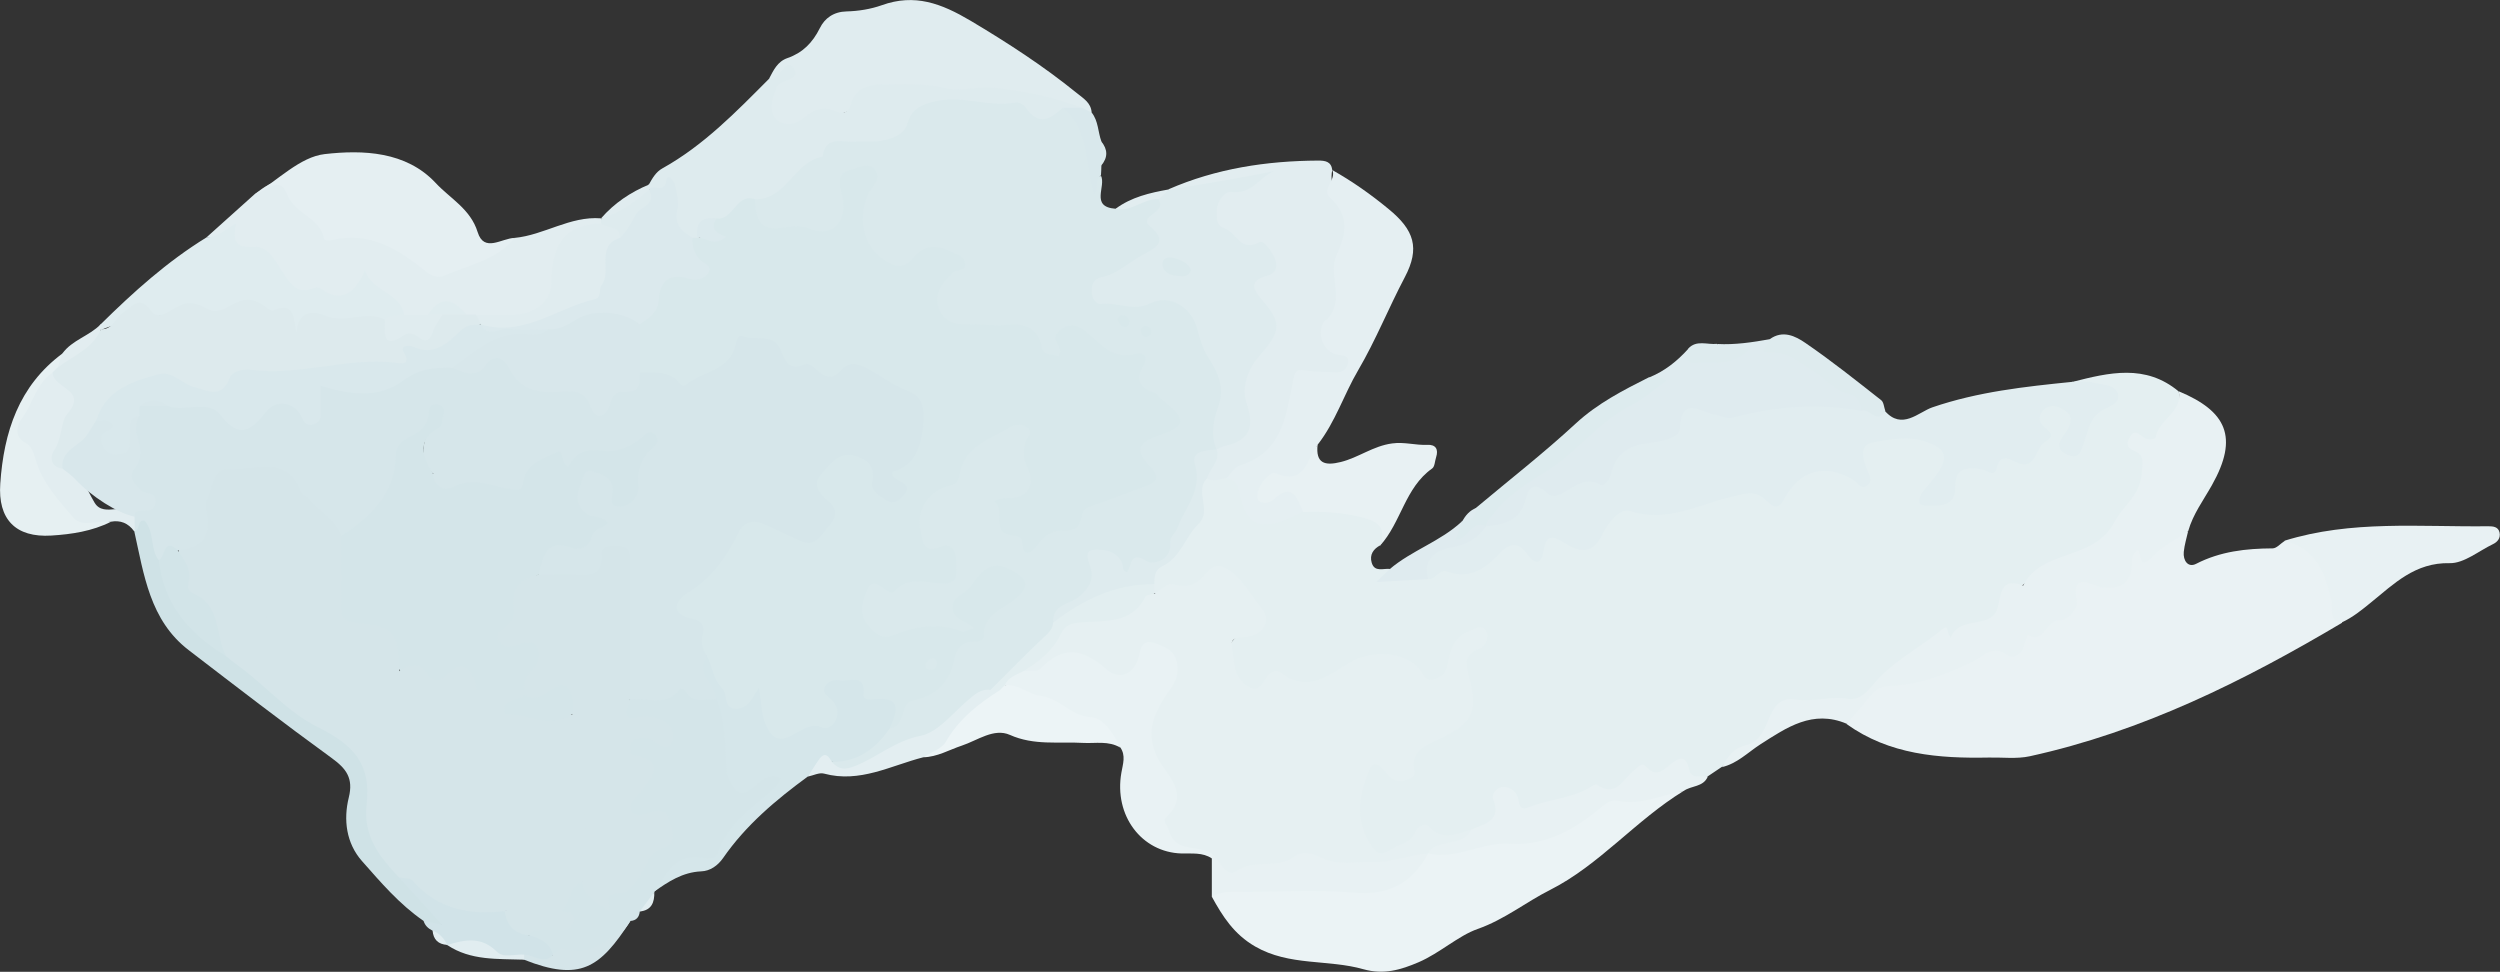 <?xml version="1.0" encoding="UTF-8"?><svg id="_レイヤー_2" xmlns="http://www.w3.org/2000/svg" width="177.48" height="68.99" viewBox="0 0 177.48 68.99"><rect x="0" y="0" width="177.48" height="68.99" fill="#333333" stroke="none"/><g id="_レイヤー_1-2"><path d="M147.13,27.11c2.59-.66,5.18-1.29,7.54.68.45,1.67-.91,3.55-2.7,3.73.79,1.45.67,3.77-.47,4.84-1.67,1.57-3.16,3.28-5.56,4.04-1.49.47-3.17,1.3-3.95,3.15-.56,1.34-2.33,1.55-3.46,1.85-1.18.31-2.01.99-3.02,1.44-.3.14-.55.41-.77.66-1.62,1.83-3.55,2.91-6.1,2.57-1.37-.18-2.34.25-3,1.63-.66,1.38-2.42,1.62-3.4,2.74-.34.23-.67.45-1.01.68-.47.3-1,.46-1.39,0-.54-.62-1-.27-1.62-.18-1.27.17-2.38,1.03-3.39,1.2-2.18.36-4.21,1.11-6.31,1.67-1.11.3-.9-1.03-1.78-1.21-.23,1.26-.66,2.45-2.22,2.59-.9.36-1.79.75-2.76.17-.47-.28-.87-.03-1.21.31-.41.41-.93.64-1.44.9-1.04.53-1.7.35-2.34-.77-1-1.75-.7-3.37,0-5.04.36-.87.93-1.13,1.72-.47.73.61,1.2.7,1.59-.39.31-.87,1.07-1.45,1.95-1.81,2-.81,2.34-1.25,1.92-3.43-.25-1.33-.32-2.45.89-3.36-.97.14-1.26.86-1.55,1.63-.71,1.86-1.45,2.03-2.92.72-1.08-.97-2.91-1.03-4.24-.31-1.56.84-3.09,2.03-5.06,1.05-.47-.23-.85.15-1.22.42-1.02.71-1.72.22-2.23-.68-.92-1.62-.65-2.54.97-3.49.25-.15.56-.29.58-.58.09-1.31-1.09-1.9-1.7-2.81-.4-.59-1.09-.64-1.64-.13-1.16,1.07-2.61.86-3.98,1.01-.17-.2-.25-.44-.28-.69-.19-1.53,1.35-1.96,2-2.95.8-1.22,1.6-2.28,1.43-3.81-.04-.33.14-.66.46-.86.56-.16,1.13-.19,1.71-.21.72.09.99.63,1.24,1.21.93,2.18,1.09,2.25,3.35,1.41.31-.12.62-.24.96-.3,1.46-.19,2.9-.05,4.29.43,1.68.58,1.67.59,1,2.34-.51.26-.8.68-.63,1.25.21.7.84.38,1.31.44-.05.4.11.46.5.44.73-.04,1.45-.11,2.17-.23.53-.18,1.02-.52,1.63-.39,1.17.25,2.12-.16,2.93-.98.16-.16.36-.28.52-.44.91-.87,2.14.4,2.59-.03.85-.8,1.43-1.14,2.47-.52.65.39,1.29.32,1.78-.39.93-1.34,1.89-2.06,3.88-1.85,1.84.2,3.91-.45,5.76-1.2.37-.15.79-.57,1.09-.38,1.58,1.04,2.54.04,3.7-.85,1.33-1.02,2.8-.62,4.26.2.27-.67-.24-1.28.03-1.83.75-1.55,2.25-1.05,3.47-1.16,1.16-.1,2.49.16,2.88,1.34.36,1.09-.66,2.06-1.31,3.14,1.01.06,1.29-.5,1.45-1.19.22-.95.86-1.32,1.76-1.21,1.25.16,2.24-.82,3.54-.68.51.06,1.2-.87.92-1.74-.23-.72-.31-1.36.43-1.78.54-.31,1.1-.22,1.6.14.74.54.69,1.23.34,1.97-.1.2-.17.42.05.96.78-1.29,1.23-2.6,2.31-3.48.32-.26-.26-.5-.56-.61-.57-.21-1.27-.03-1.74-.58Z" style="fill:#e4eff1; stroke-width:0px;"/><path d="M78.15,12.45c.41.76-.79,2.23,1.04,2.37,1-.25,1.91-.8,2.96-.91.3.07.61.23.5.55-.27.82-.49,1.56-.02,2.43.27.51-.27.93-.7,1.22-1.04.69-2.04,1.45-3.21,1.93-.27.11-.52.29-.48.62.04.34.33.46.61.5.9.12,1.78.17,2.7-.02,2.09-.44,3.26.27,3.91,2.25.05.16.05.36.15.49,1.8,2.42,1.5,5.1.99,7.8-.05.16-.14.29-.25.41-.62.34-1.09.73-1.07,1.57.06,2.13-1.51,3.71-1.97,5.69-.13.57-1.02.77-1.56.87-1.02.21-2.25,1.28-3.1-.41-.13-.26-.93-.43-.82.21.35,1.89-.93,2.65-2.16,3.48-.32.21-.44.5-.52.84-1.16,2.06-3.02,3.43-4.81,4.88-.76.28-1.37.79-1.93,1.33-2.15,2.07-4.99,2.85-7.55,4.14-.76.38-1.53.55-1.87-.57,1.37-.82,3-1.27,3.95-2.71.86-1.2,1.94-2.13,3.22-2.86.59-.33,1.04-.83,1.18-1.59.15-.82.61-1.47,1.47-1.72.34-.1.68-.23.75-.61.18-1.09,1.07-1.55,1.83-2.14.38-.3.97-.63.53-1.22-.36-.49-1-.66-1.54-.35-.79.46-1.35,1.2-1.9,1.93-.25.33-.03.63.25.89.27.25.77.4.52.93-.22.48-.72.69-1.14.56-1.62-.5-3.12-.09-4.68.3-.97.25-1.81-.32-2.29-1.15-.53-.92-.19-1.88.19-2.77.12-.28.48-.47.71-.38,1.49.6,2.83-.75,4.32-.26.44.15.94-.03,1.03-.61.1-.65-.25-.97-.88-.96-1.28.03-1.43-.91-1.58-1.82-.14-.89.08-1.84.71-2.38,1.76-1.53,2.94-3.67,5.08-4.78.51-.26,1.02-.53,1.61-.5.63.03,1.26.3,1.1.99-.23,1-.02,1.87.17,2.83.25,1.23-.69,2.09-2.27,2.32-.22,1.26.91,1.55,1.56,2.19.13.13.36.2.45.08.82-1.08,2.42-.79,3.26-2.02.75-1.09,2.24-1.27,3.43-1.75,1.01-.41,1.57-.72.84-1.9-.66-1.08.1-1.6,1.05-2.02,1.44-.65,1.46-.95.22-1.93-.81-.63-1.76-1.12-1.55-2.4.05-.33-.14-.58-.47-.57-1.26.03-2.06-.82-2.99-1.48-.72-.51-1.51-.93-1.51.57,0,.46-.16.79-.67.8-.54.01-1.09-.13-1.3-.65-.59-1.39-1.67-1.55-2.96-1.35-.74.12-1.47-.08-2.21-.15-2.21-.23-2.96-1.95-1.71-3.77.25-.36.73-.56.82-1.16-.83-.58-1.59-.49-2.45.09-1.76,1.2-3.81.25-4.14-1.87-.18-1.12-.46-2.24.27-3.3.18-.26.53-.78-.17-.92-.45-.09-.76.19-.86.64-.09.4.02.79.05,1.19.1,1.68-1.01,2.73-2.62,2.42-.74-.14-1.45-.17-2.2-.18-1.85,0-2.36-.64-2.12-2.56,2-.93,3.45-2.56,5.05-4,.6-.54,1.39-.44,2.11-.41,1.67.07,3.05-.19,4.03-1.84.72-1.21,2.25-1.39,3.53-1.12,1.89.4,4-.38,5.72,1.06.47.39,1.07-.23,1.63-.19,2.4.83,1.73,3.13,2.28,4.85.07.23-.05.55-.07.83.12-.28-.15-.81.5-.73Z" style="fill:#dae9ec; stroke-width:0px;"/><path d="M155.34,37.71c-.11.49-.26.97-.31,1.47-.06.61.3,1.14.87.85,1.73-.89,3.55-1.09,5.44-1.1.28,0,.56-.34.84-.52,2.18-.2,2.82,1.41,3.43,2.99.35.9.41,1.88.66,2.81-6.97,4.14-14.19,7.73-22.18,9.48-.92.2-1.92.07-2.89.09-3.57.07-7.07-.2-10.11-2.38.62-1.59,1.59-2.73,3.39-3.09,2.16-.43,4.34-.86,6.17-2.23.18-.14.38-.34.6-.29,2.33.46,3.36-1.83,5.17-2.45.25-.08.5-.37.48-.66-.13-1.7.97-1.68,2.11-1.48,1.08.18,1.76-.1,1.96-1.27.13-.79.35-1.39,1.45-.95.55.21,1.1-.47,1.62-.78.4-.23.64-.89,1.28-.45Z" style="fill:#eaf2f4; stroke-width:0px;"/><path d="M147.13,27.11c.51.01,1.05-.07,1.53.06.62.17,1.54.1,1.71.86.13.61-.67.84-1.13,1.1-.86.49-.96,1.36-1.25,2.14-.23.63-.3,1.46-1.31.97-.95-.46-.27-1.19-.03-1.54.65-.95.36-1.46-.56-1.81-.39-.14-.8-.06-1.09.29-.29.36-.27.76.06,1.07.37.35.93.65.13,1.11-.74.43-.61,2.2-2.19,1.4-.47-.24-1.04-.5-1.25.48-.14.67-.72.13-1.09.07-1.01-.17-1.88-.1-1.85,1.23.03,1.52-1.22,1.35-2.03,1.36-.8.02-.55-.67-.19-1.1.38-.46.77-.88,1.1-1.41.81-1.31-.05-1.68-.9-2-1.25-.48-2.6-.2-3.84.02-.98.18-.69,1.09-.45,1.82.13.4.54.87.05,1.24-.44.32-.66-.22-.98-.41-2.02-1.19-3.83-.69-4.92,1.39-.46.88-.9.42-1.31.04-.81-.75-1.42-.45-2.46-.21-2.3.55-4.56,1.85-7.16,1-.75-.25-1.61.93-1.91,1.57-.72,1.54-1.65,1.38-2.72.71-.83-.52-1.33-.66-1.5.51-.15.99-.62,1.06-1.15.29-.65-.93-1.3-.8-1.95-.1-1.03,1.11-2.14,1.89-3.74,1.32-.62-.22-.8.61-1.35.52-.57-1.19-.37-1.86,1.01-2.39,1.05-.4,1.99-.96,2.95-1.5.13-.1.26-.18.4-.25.67-.27,1.38-.41,1.82-1.14.58-.97,1.1-2.31,2.68-1.26,1.19-1.17,3.57.06,4.28-2.2.27-.85,1.24-1.08,2.09-1.28,1-.23,1.94-.47,2.36-1.66.3-.84,1.29-.85,1.93-.61,1.84.68,3.66.12,5.35-.22,1.97-.4,3.79.03,5.68.12.65.03,1.2.49,1.86.46,1.21,1.39,2.39.09,3.37-.25,3.24-1.11,6.57-1.47,9.93-1.81Z" style="fill:#e1edf0; stroke-width:0px;"/><path d="M119.51,56.16c-3.38,2.07-5.98,5.26-9.47,7.02-1.71.86-3.23,2.1-5.14,2.77-1.37.48-2.68,1.71-4.19,2.36-1.28.55-2.49.9-3.91.5-2.52-.72-5.26-.21-7.7-1.62-1.5-.87-2.3-2.13-3.07-3.53.46-.86,1.29-.76,2.07-.83,2.37-.22,4.75-.15,7.1.05,2.54.21,4.51-.54,6.1-2.46,2.12-.22,4.14-1.02,6.31-1.02,1.99,0,3.65-.98,5.28-2.07,1.99-1.34,4.33-1.17,6.61-1.16Z" style="fill:#ebf3f5; stroke-width:0px;"/><path d="M155.34,37.71c-.85.59-1.83,1.05-2.51,1.79-1.03,1.12-.76-.25-1.07-.47-.33.22-.41.53-.41.89,0,1.41-.71,1.93-2.08,1.79-.69-.07-2.29-1.31-1.82,1.04.07.35-.61,1.33-1.18,1.28-1.05-.09-1.1,1.75-2.31,1.05-.09.26-.2.51-.27.77-.18.6-.77.96-1.16.67-1.06-.8-1.66.06-2.44.43-1.87.9-3.79,1.68-5.91,1.74-.63.02-1.06.28-1.43.76-.52.66-1.1,1.29-1.65,1.93-2.41-1.02-4.25.26-6.14,1.47-.88.57-1.64,1.36-2.72,1.61.4-.69.8-1.35,1.68-1.55,1.11-.25,1.38-1.29,1.77-2.14.38-.82.85-1.26,1.8-1.11,1.23.2,2.44-.27,3.7-.05,1.03.18,1.64-.91,2.22-1.5,1.33-1.35,2.97-2.22,4.41-3.38.37-.29.39-.24.47.13.03.15.13.29.2.43.54-1.65,2.97-.55,3.34-2.2.26-1.12.28-2.08,1.8-1.52,1.31-2.63,5.02-1.71,6.49-4.53.57-1.1,1.82-1.87,1.92-3.42.05-.74.27-1.3-.58-1.64-.49-.19-.51-.53-.26-.96.33-.56.61-.24.94,0,.29.22.86.24.91-.03.24-1.24,1.9-1.74,1.63-3.21,3.38,1.41,4.27,3.25,2.35,6.66-.6,1.07-1.34,2.05-1.68,3.25Z" style="fill:#e8f1f3; stroke-width:0px;"/><path d="M87.06,33.95c-.46.01-.91.33-1.37,0-.42-.9.29-1.42.68-2.05.3-.26.41-.72.82-.85,1.06-.33,1.17-1.06.97-2.02-.33-1.6.1-3.06,1.13-4.29.89-1.06,1.16-2.01.09-3.13-.69-.72-.94-1.56.07-2.33.98-.75.54-1.37-.39-1.44-1.03-.08-1.62-.71-2.34-1.25-.68-.51-.85-1.19-.65-1.96.2-.77.71-1.41,1.5-1.43.84-.02,1.37-.58,2.06-.82-2.1.82-4.25,1.33-6.52,1.24-.05-.06-.11-.12-.16-.18,3.39-1.48,6.97-2.02,10.64-2.04.48,0,.91.06.99.66-.27,1.27.57,2.14,1.12,3.12.17.3.34.71.2.98-1.11,2.12-.02,4.65-1.3,6.74-.47.76-.29,1.41.54,1.83.53.26,1.05.53.79,1.27-.23.63-.77.75-1.36.85-.71.12-1.77-.41-2.06.28-.43,1.01-1.14,2.01-1.1,3.17.03,1.23-.55,1.9-1.65,2.25-.98.31-1.75,1.03-2.7,1.4Z" style="fill:#e2edf0; stroke-width:0px;"/><path d="M54.59,5.6c.32-.6.59-1.23,1.32-1.48,1.07-.37,1.78-1.09,2.29-2.12.35-.71.98-1.17,1.91-1.19.83-.02,1.7-.16,2.49-.44,2.34-.84,4.22-.13,6.3,1.1,2.62,1.56,5.15,3.2,7.51,5.11.49.4,1.04.7,1.09,1.41-.35.17-.66.03-.98-.11-2.89-.84-5.79-1.49-8.85-1.25-1.35.11-2.7-.35-4.07-.24-.57.05-1.32-.12-1.65.27-1.18,1.4-2.82,1.55-4.41,1.98-1.02.28-1.96.8-2.82-.13-.61-.65-.19-2.18.77-3.07-.28.34-.56.43-.89.15Z" style="fill:#e0ecef; stroke-width:0px;"/><path d="M54.59,5.6c.81.16,1.13-1.57,1.72-.8.68.89-.89.82-1.15,1.36-.32.69-.59,1.64-.13,2.23.46.59,1.42.5,2.01,0,.73-.62,1.39-.88,2.31-.47.43.19.89.11,1.05-.51.3-1.16,1.31-1.41,2.25-1.42,1.45,0,2.89-.11,4.38.26,1.15.29,2.46-.17,3.75,0,2.07.26,4.08.64,6.02,1.41-.45.37-.91.23-1.37,0-.85.8-1.69,1.3-2.58.02-.14-.21-.5-.45-.71-.41-1.9.38-3.77-.52-5.67-.09-.97.22-1.72.46-2.07,1.64-.24.81-1.29,1.14-2.2,1.22-.51.04-1.02-.02-1.53.02-.89.06-2.07-.47-2.27,1.07-2.03.33-2.55,3.07-4.82,3.02-.85.57-1.42,1.53-2.52,1.73-.75-.04-1.18.39-1.46,1.02-.12.1-.26.16-.41.18-2.11-.46-1.36-2.23-1.63-3.57-.46.14-.95.3-1.42,0-.09-.08-.13-.17-.12-.27,0-.1.02-.15.05-.15.25-.44.49-.88.96-1.14,2.93-1.63,5.23-4.01,7.56-6.35Z" style="fill:#deebee; stroke-width:0px;"/><path d="M14.65,16.86c1.14-1.02,2.28-2.05,3.42-3.07,1.59-1.21,1.86-1.14,3.02.24,1.15,1.36,2.28,2.62,4.46,2.5,1.69-.1,3.21,1,4.6,1.98.61.43,1.15.65,1.88.37,1.53-.6,3.09-1.13,4.5-1.99,2.1-.2,3.94-1.56,6.13-1.39.05.08.1.15.14.23.02.19-.02.35-.13.51-.3.29-.7.38-1.09.41-1.08.08-1.55.67-1.74,1.72-.71,4.01-1.29,4.46-5.35,4.43-.17,0-.34,0-.51-.02-.25-.01-.49-.06-.73-.14-1-.75-2.02-.94-3.04-.03-.48.16-.96.16-1.44-.01-.54-.24-.76-.83-1.23-1.14-.81-.53-1.44-1.71-2.68-.37-.69.74-4.06-.17-4.78-1.04-.82-.98-1.56-1.89-2.94-2.35-.8-.26-1.55-.81-2.48-.83Z" style="fill:#e2edf0; stroke-width:0px;"/><path d="M87.06,33.95c.32-.31.58-.8.96-.91,3.13-.96,3.29-3.71,3.82-6.23.11-.53.32-.59.82-.51.72.11,1.46.1,2.2.13.47.02.79-.25.84-.68.08-.57-.35-.48-.77-.57-1.01-.22-1.48-1.51-.94-2.35.06-.09.19-.13.27-.21,1.24-1.38,0-3.14.62-4.5.72-1.58.92-2.81-.47-4.1-.61-.57.49-1.26.17-1.95,1.42.8,2.74,1.73,4,2.77,1.82,1.49,2.24,2.77,1.15,4.84-1.15,2.18-2.06,4.47-3.32,6.62-1,1.7-1.61,3.66-2.86,5.26-.3.43-.25.96-.38,1.43-.21.78-.64,1.31-1.57,1.11-.73-.16-1.32-.04-1.6.8.72.25,1.29-.9,1.98-.2.43.44.81.94.54,1.63-.51.23-1.02.49-1.54.68-1.59.56-2.43.12-2.87-1.55-.17-.65-.17-1.38-1.05-1.52Z" style="fill:#e5eff2; stroke-width:0px;"/><path d="M45.42,64.71c-.04.4-.25.64-.66.67-1.26,2.01-3.13,2.72-5.42,2.5-.69-.45-1.44-.83-1.86-1.58.08-.39.39-.51.72-.61.48-.1.97-.05,1.45-.09,1.13-.26.02-.75.12-1.12.26-.83.26-1.85,1.44-2.01.74.36,1.09,1.12,1.69,1.6-.05.26.32-.06.11.02-.11.04-.08-.02-.1-.14-.04-.25-.03-.55.17-.6,1.94-.47,2.36-2.53,3.74-3.58.4-.3.47-.77.26-1.24-.2-.45-.63-.37-1.03-.39-1.75-.12-1.96-.6-.97-2.07.46-.67,1.31-1.37.02-2.05-.54-.28-.75-.7-.59-1.26.2-.69.79-.71,1.39-.7.38,0,.73.34,1.22.06-.3-.7-.96-.67-1.53-.77-1.62-.29-1.7-.47-.75-1.88,2-.4,4-1.27,6,.01.81,1.08,1.3,2.24,1.07,3.64-.08.51.02,1.02.14,1.52.2.84.63,1.2,1.47.7.34-.2.69-.42,1.09-.48.4-.06.85-.07,1.04.36.15.34-.06.68-.32.91-1.62,1.41-3.25,2.8-4.3,4.75-.2.36-.67.41-1.08.41-1.55.02-2.54.99-3.5,2.03h.01c-.25.54-.48,1.09-1.03,1.39Z" style="fill:#d4e5e9; stroke-width:0px;"/><path d="M132.13,29.17c-3.05-.56-6.07-.33-9.05.46-.55.15-.93-.14-1.37-.2-.86-.12-2.36-1.42-2.45,1-.03.72-1.47.94-2.27,1.03-1.45.17-2.31.81-2.62,2.19-.1.46-.57.9-.73.79-1.54-1.04-2.88,1.45-3.79.57-1.31-1.25-1.52.39-1.55.5-.42,1.47-1.54,1.74-2.8,1.85-.2-1.54,1.06-2.24,1.98-2.85,2.93-1.94,5.38-4.5,8.38-6.34.76-.47,1.49-.95,2.19-1.21-.26.15-.62.18-.94-.18,1.08-.44,1.96-1.15,2.74-2.01.31.96,1.09.45,1.67.52.8.1,1.57-.23,2.24-.41-.51-.16-1.51.77-1.85-.46,1.26.07,2.5-.12,3.73-.34.39.1-.57.67.19.6.84-.07,1.51.22,2.2.67,1.17.77,2.21,1.72,3.5,2.34.53.26,1.07.71.61,1.48Z" style="fill:#dfebef; stroke-width:0px;"/><path d="M36.53,16.89c-1.28,1.6-3.26,1.91-4.98,2.68-.4.18-.89.05-1.28-.27-1.95-1.58-3.99-2.89-6.69-2.26-.24.06-.54.09-.59-.14-.31-1.5-2.1-1.7-2.63-3.15-.49-1.34-1.51-.14-2.29.05,1.65-1,3.23-2.66,4.98-2.86,2.71-.31,5.78-.2,7.88,2.05,1.02,1.1,2.47,1.84,2.98,3.49.46,1.48,1.71.43,2.62.41Z" style="fill:#e5eff2; stroke-width:0px;"/><path d="M86.03,60.94c-.66-.44-1.41-.33-2.15-.35-2.83-.08-4.81-2.69-4.27-5.74.11-.63.32-1.2-.07-1.78-1.13-1.51-2.97-1.92-4.52-2.66-1.24-.59-2.43-1.34-3.74-1.78.02-.9.92-.87,1.38-1.3.52-.2,1.04-.32,1.53-.68,1.24-.93,2.49-1.12,3.86-.05,1.37,1.07,1.75.93,2.53-.56.31-.6.73-.88,1.35-.75.84.17,1.69.43,1.94,1.41.19.78.3,1.67-.29,2.28-1.94,2-1.36,4.11-.35,6.23.44.94.87,1.76.32,2.87-.4.81.25,1.36,1.01,1.65.56.21,1.29.03,1.61.75.01.17-.03.33-.14.46Z" style="fill:#e9f2f4; stroke-width:0px;"/><path d="M46.43,63.32c.88-1.21,1.47-2.82,3.48-2.41.39.08.93.04,1.06-.36.71-2.25,2.71-3.35,4.25-4.85.1-.1.13-.28.2-.44-.91-.44-1.47.26-1.97.67-.91.75-1.27.19-1.65-.48-.13-.23-.21-.53-.22-.8-.12-1.68-.07-3.39-.69-5-.79-.92-2.04-1.74-.77-3.16.97.39,1.04,1.43,1.5,2.18.43.71.75,1.38,1.57.4.72-.86.98-.26,1.25.39.3.72,0,1.83.77,2.15.95.39,1.93-.42,2.95-.46.62-.03.89-.5.53-1.1-.4-.67-.84-1.4.1-1.88.93-.47,1.98-.61,2.81.28.27.29.46.59.87.74,1.77.64,1.84.91.7,2.51-.99,1.44-2.26,2.4-4.1,2.39-.73.08-1.14.69-1.71,1.03-2.27,1.66-4.41,3.46-6.03,5.8-.37.53-.92.92-1.55.94-1.32.06-2.34.73-3.35,1.45Z" style="fill:#d5e6ea; stroke-width:0px;"/><path d="M14.65,16.86c.79,0,1.33-.56,2.1-1-.18,1.07-.21,1.77,1.26,1.66,1.17-.08,1.67,1.31,2.3,2.17.5.68.91,1.12,1.78.82.2-.07.51-.15.64-.05,1.46,1.07,2.41.45,3.17-1.25.61,1.58,2.51,1.53,2.78,3.13-.34.45-.84.54-1.35.6-1.44-.04-2.89.48-4.32-.14-.19-.08.02.06-.16-.03-.99-.46-1.25,1.91-2.12.7-.58-.82-1.28-.97-2.01-1.3-.26-.11-.58-.4-.77-.3-1.86.91-3.84.13-5.78.43-1.72.27-3.41.44-5.02,1.13-.09-.1-.11-.19-.08-.28.03-.09.06-.14.09-.14,2.31-2.28,4.71-4.44,7.49-6.15Z" style="fill:#dfecef; stroke-width:0px;"/><path d="M166.26,44.19c-.99-.11-.62-.95-.74-1.48-.44-1.98-1.06-3.78-3.35-4.32,4.75-1.48,9.63-.97,14.48-1.03.34,0,.71.03.8.45.08.39-.15.67-.47.82-1.02.49-2.06,1.37-3.07,1.35-2.45-.06-3.96,1.47-5.59,2.79-.66.54-1.3,1.06-2.06,1.41Z" style="fill:#e8f1f3; stroke-width:0px;"/><path d="M30.06,65.37c-1.7-1.17-3.03-2.73-4.37-4.25-1.11-1.26-1.32-2.92-.93-4.5.34-1.37-.17-2.05-1.22-2.81-3.43-2.49-6.79-5.08-10.15-7.66-2.76-2.12-3.17-5.36-3.86-8.44,0-.08.02-.17.03-.25.24-1.14.74-1.03,1.29-.23.49.72.42,1.64.72,2.44.51,2.98,2.26,5.08,4.74,6.66,2.64,1.76,4.79,4.19,7.71,5.59,1.96.94,2.49,2.85,2.38,4.75-.12,2.21.82,3.82,2.15,5.36.74.87,1.61,1.61,2.36,2.46.3.33.77.77.46,1.17-.46.59-.88-.08-1.3-.28Z" style="fill:#cfe2e6; stroke-width:0px;"/><path d="M92.52,36.34c-.44-.94-.74-2.17-2.13-.86-.29.28-1.08.36-1.13-.18-.08-.83.95-1.85,1.25-1.72,2.19.93,2.26-1.02,3.03-2.02-.15,1.34.51,1.52,1.64,1.24,1.26-.31,2.3-1.14,3.65-1.32.88-.12,1.66.14,2.5.1.59-.03.81.31.62.89-.09.27-.09.66-.28.79-1.93,1.36-2.2,3.84-3.7,5.48.54-1.44-.35-1.8-1.49-2.06-1.31-.3-2.63-.38-3.97-.33Z" style="fill:#e8f1f3; stroke-width:0px;"/><path d="M119.51,56.16c-1.55.28-3.02,1.03-4.67.69-.43-.09-.77.12-1.16.45-1.87,1.58-3.95,2.77-6.53,2.6-1.96-.13-3.75,1.15-5.74.69-.02-.08-.04-.16-.07-.24.2-.7.77-.61,1.32-.72.63-.13,1.31-.27,1.82-.75.94-.41,2.15-.61,1.51-2.18-.1-.25.2-.81.69-.83.59-.03,1.04.4,1.11.88.12.85.43.67,1.01.46,1.35-.49,2.83-.56,4.1-1.33.14-.09.38-.24.46-.18,1.39.98,1.86-.42,2.64-1,.26-.19.53-.64.84-.29.65.72,1.08.42,1.67-.08.48-.41,1.16-.95,1.42.33.13.68.84.39,1.31.47-.32.76-1.17.63-1.71,1.02Z" style="fill:#e8f1f3; stroke-width:0px;"/><path d="M71.35,48.64c.95-.09,1.75.68,2.44.75,1.43.14,2.19,1.43,3.63,1.52.94.05,1.65,1.2,2.12,2.17-.84-.51-1.77-.29-2.66-.34-1.73-.1-3.47.2-5.19-.57-1.13-.5-2.29.39-3.4.76-.91.3-1.75.81-2.74.83,1.4-1.99,3.02-3.75,5.19-4.92.17-.18.34-.34.62-.2Z" style="fill:#ecf4f6; stroke-width:0px;"/><path d="M86.03,60.94c0-.12,0-.23,0-.35,1.85,1.08,3.67.23,5.48-.12.67-.13,1.31-.36,1.99-.14,2.21.7,4.41.77,6.63.02.44-.15.9-.13,1.26.24,0,0,0,0,0,0-1.14,2.09-2.78,3-5.27,2.78-2.69-.23-5.41-.05-8.11-.05-.68,0-1.37-.04-1.98.34,0-.91,0-1.82,0-2.72Z" style="fill:#e8f1f3; stroke-width:0px;"/><path d="M7.88,37.04c-1.33.67-2.79.89-4.23.98-2.55.16-3.81-1.16-3.63-3.69.25-3.65,1.31-6.94,4.42-9.24.33.4.12.76-.1,1.11-.13.2-.29.39-.44.57-.81.83-1.2,1.92-1.8,2.88-.25.39-.46.91-.13,1.28.96,1.09,1.35,2.49,2.07,3.71.89,1.5,2.33,1.97,3.83,2.4Z" style="fill:#e6f0f2; stroke-width:0px;"/><path d="M7.88,37.04c-.89-.11-2.06.4-2.63-.25-1.06-1.22-2.21-2.47-2.69-4.07-.16-.52-.31-1.06-.7-1.25-.94-.47-.61-1.35-.34-1.71.81-1.07,1.03-2.53,2.23-3.32,2.21,1.39,2.43,2.42.93,5.03-.35.6-.67,1.06.02,1.57,1.08.58,1.44,1.68,2.01,2.64.68,1.16,2.3-.25,2.98,1.02.02.34.1.69-.12,1,0,0-.05,0-.06,0-.41-.56-.96-.79-1.65-.66Z" style="fill:#e2edf0; stroke-width:0px;"/><path d="M117.1,26.78c.37.06.78-.14,1.18.25-.82.59-1.56,1.28-2.44,1.72-2.32,1.15-3.83,3.31-5.98,4.65-1.42.89-2.84,1.75-3.87,3.12-.2.27-.48.47-.5.84h0c-.33.36-1.06-.06-1.22.69-.13.61-.68.66-1.05.36-.46-.37.07-.67.27-.97.1-.14.2-.28.29-.42h0c.41-.26.75-.58,1.02-.98,2.36-1.98,4.8-3.88,7.06-5.97,1.56-1.44,3.38-2.37,5.23-3.3Z" style="fill:#ddebee; stroke-width:0px;"/><path d="M30.06,65.37c.36.08.72.15,1.32.28-1.13-1.24-2.09-2.29-3.05-3.35.4-.37.89-.34,1.22-.03,1.72,1.64,3.85,2.09,6.11,2.16.72.57,1.22,1.35,1.89,1.97.77.2,1.46.51,1.71,1.37-.57,1.36-1.37.16-2.06.19-1.88.13-3.59-.89-5.45-.87h0c-.42-.26-.75-.62-1.04-1.02-.31-.15-.54-.36-.64-.7Z" style="fill:#d1e3e8; stroke-width:0px;"/><path d="M71.01,48.98c-1.54.97-2.93,2.05-3.87,3.69-.29.5-1.05.73-1.59,1.09-2.31.59-4.51,1.85-7.05,1.16-.34-.09-.76.13-1.14.21.26-.4.5-.82.78-1.21.43-.6.69-.24.92.18.51.55.92.58,1.72.25,1.54-.63,2.79-1.76,4.56-2.11,1.24-.24,2.29-1.61,3.37-2.53.49-.41.92-.83,1.61-.73.23-.19.45-.21.68,0Z" style="fill:#e3eef1; stroke-width:0px;"/><path d="M132.13,29.17c0-.57-.32-1.08-.79-1.18-1.11-.24-1.75-1.13-2.64-1.66-.92-.54-1.68-1.36-2.97-1.31-1.16.04-.01-.61-.09-.94.92-.67,1.82-.22,2.52.26,1.86,1.27,3.62,2.68,5.39,4.07.18.14.2.5.29.76-.57,1.03-1.14-.26-1.71,0Z" style="fill:#deebee; stroke-width:0px;"/><path d="M103.79,37.03c-.14.4-.29.81-.46,1.3.9-.02,1.13-1.46,2.16-.97-.6.91-1.41,1.32-2.52,1.52-1.01.19-2.01.81-1.58,2.23-1.17.07-2.33.13-3.69.21.41-.4.68-.65.95-.91,1.57-1.34,3.61-1.97,5.13-3.39Z" style="fill:#dfebef; stroke-width:0px;"/><path d="M37.21,67.77c.68-.02,1.37.77,2.05,0,.24-.16.53-.5.7-.44,2.16.71,3.38-.85,4.79-1.94-2.15,3.33-3.56,4.32-7.55,2.74-.11-.08-.15-.16-.11-.24.04-.08.08-.12.12-.12Z" style="fill:#d5e5e9; stroke-width:0px;"/><path d="M75.45,7.65c.46,0,.91,0,1.37,0,.23.11.45.23.68.34.48.6.44,1.37.69,2.05.25.57.25,1.14,0,1.71,0,.23-.02.47-.03.7-.52.3-.1.97-.49,1.33-.66-2.08-.27-4.52-2.21-6.12Z" style="fill:#d9e8ec; stroke-width:0px;"/><path d="M121.9,24.42c.68.63,1.54.1,2.28.38-1.04,1.17-2.43.91-3.76.96-.92.04-.63-.52-.58-1,.59-.66,1.37-.27,2.06-.35Z" style="fill:#deebee; stroke-width:0px;"/><path d="M37.21,67.77c0,.12,0,.24,0,.36-1.87-.07-3.79.08-5.46-1.04,1.25-.39,2.42-.63,3.53.48.47.47,1.28.15,1.94.2Z" style="fill:#e1edf0; stroke-width:0px;"/><path d="M4.09,26.1c.11-.34.23-.68.34-1.01.7-.96,1.92-1.24,2.72-2.07,0,.12,0,.23,0,.35-.19,1.43-1.59,2.67-3.07,2.73Z" style="fill:#e2edf0; stroke-width:0px;"/><path d="M46.07,13.09c0,.12.01.24.02.37-.02.08-.03.16-.04.24-.84,1.12-1.77,2.08-3.36,1.82,0,0-.02-.02-.02-.02.94-1.08,2.1-1.86,3.41-2.4Z" style="fill:#e0ecef; stroke-width:0px;"/><path d="M82.28,14.14c-1.1-.08-1.95.94-3.08.68,1.12-.83,2.42-1.13,3.76-1.37,0,0,.02.02.02.02.16.63-.46.45-.69.67Z" style="fill:#e2edf0; stroke-width:0px;"/><path d="M45.42,64.71c.34-.46.69-.92,1.03-1.38.02.73-.19,1.29-1.03,1.38Z" style="fill:#e1edf0; stroke-width:0px;"/><path d="M30.71,66.06c.49.2.82.55,1.04,1.02-.64-.04-.99-.38-1.04-1.02Z" style="fill:#e1edf0; stroke-width:0px;"/><path d="M104.82,36.05c-.05.63-.4.95-1.02.98.23-.44.54-.8,1.02-.98Z" style="fill:#dfebef; stroke-width:0px;"/><path d="M78.18,11.75c0-.57,0-1.14,0-1.71.47.57.48,1.14,0,1.71Z" style="fill:#dae9ec; stroke-width:0px;"/><path d="M101.4,60.59c-1.34.08-2.58.66-3.99.61-1.2-.04-2.41.25-3.56-.29-.64-.3-1.35-.56-1.93-.12-1.23.95-2.83.13-4.15,1.06-.73.51-1.17-.78-1.75-1.26-.96-.64-2.59-.01-3.03-1.63-.09-.32-.48-.69-.21-.93,1.87-1.7-.14-3.19-.64-4.3-.75-1.7-.32-2.74.42-4.03.42-.74,1.1-1.26,1.03-2.35-.08-1.15-.77-1.38-1.53-1.67-.63-.24-1.03-.07-1.17.73-.25,1.38-1.34,1.97-2.34,1.1-1.67-1.46-3.08-1.73-4.69-.03-.21.22-.76.11-1.15.15.64-1.38,2.07-2.12,2.79-3.47.31-.58,1.27-.27,1.92-.43,1.28-.3,2.73-.21,3.6-1.53.18-.27.59-.33.91-.04.5-.24.89-.85,1.51-.66.97.28,1.61-.09,2.19-.81.52-.65,1.06-.66,1.75-.13.96.74,1.51,1.81,2.25,2.71.59.73.14,1.76-1.09,1.94-.49.07-1.23-.03-1.09.71.18.96.09,2.09,1.06,2.76.8.55,1.08-.1,1.43-.63.25-.37.67-.56,1.03-.28,1.97,1.53,3.51,0,5.01-.82,1.45-.79,3.79-.71,4.81.57.27.35.4.88,1.01.7.51-.15.85-.43.97-1.04.18-.94.39-1.92,1.45-2.34.42-.17.95-.53,1.24-.12.29.41.07,1.14-.38,1.31-1.32.49-.96,1.28-.72,2.28.59,2.42.04,3.13-2.34,4.23-.77.35-1.93.85-1.61,2.18.11.44-.19.46-.41.59-.61.34-1.18.08-1.53-.36-1.05-1.35-1.22-.45-1.54.49-.5,1.47-.59,2.79.23,4.27.51.93.83,1.09,1.61.58.59-.39,1.41-.44,1.73-1.26.16-.4.71-.65.99-.33.96,1.07,1.95.44,2.95.21-.36.8-1.18.79-1.85.98-.5.14-.99.19-1.22.73Z" style="fill:#e6f0f2; stroke-width:0px;"/><path d="M86.38,31.9c.26.85-.5,1.35-.68,2.05-.95.93.39,2.29-.63,3.26-.94.9-1.24,2.36-2.53,2.97-.56.26-.6.76-.59,1.28-2.45.76-4.8,1.76-7.17,2.73-.1-1.33,1.25-1.29,1.89-1.88.62-.58.96-1.07.79-1.87-.12-.52-.59-1.34.17-1.41.68-.06,1.72.05,2.06,1.03.07.18-.07.44.31.56.34-.38.18-1.57,1.4-.79.44.29,1.77-.02,1.68-1.29-.03-.47.37-.68.5-1.04.53-1.48,1.82-2.69,1.24-4.58-.28-.94.86-.94,1.57-1.02Z" style="fill:#deebee; stroke-width:0px;"/><path d="M74.77,44.2c2.12-1.63,4.42-2.76,7.17-2.73,0,.23,0,.46,0,.68-.21.06-.55.07-.62.2-.96,1.94-2.81,1.7-4.48,1.83-.71.05-1.2.12-1.57.9-.53,1.11-1.51,1.88-2.56,2.54-.5.28-1.12.41-1.37,1.02-.11.11-.23.23-.34.34h-.68c1.28-1.28,2.54-2.58,3.86-3.81.31-.29.56-.54.58-.97Z" style="fill:#e2eef0; stroke-width:0px;"/><path d="M63.16,51.71c.56-1.23.88-2.31-1.17-2.06-.26.03-.72.01-.69-.31.17-1.59-1-.92-1.68-1.03-.39-.07-.83.01-1.04.42-.25.49.18.68.46.95.19.18.35.46.39.71.15.89-.63,1.5-1.13,1.24-1.36-.7-2.94,2.37-3.98-.29-.28-.72-.28-1.54-.44-2.52-.46.69-.71,1.42-1.51,1.49-1.09.09-.66-1.01-1.1-1.44-.63-.62-.69-1.54-1.08-2.29-.49-.19-.7-.6-.67-1.08.04-.65-.18-.99-.79-1.3-1.14-.59-1.28-1.62-.2-2.4,1.57-1.14,2.66-2.59,3.62-4.22.54-.92,1.43-1.03,2.4-.74.66.2,1.24.57,1.85.87.7.34,1.31.24,1.84-.36.49-.56.42-1.07.07-1.7-.85-1.54-.68-2.21.63-3.16,1.39-1.01,2.76-.61,3.42,1.01q.36.9,1.35,1.62c-.89-1.32-.52-1.9.42-2.65,1.67-1.33,1.21-3.75-.71-4.68-.57-.28-1.05-.67-1.6-.98-.4-.23-.89-.55-1.28-.31-1.23.78-2.33.24-3.55-.03-.91-.2-1.48-.45-2-1.27-.69-1.1-1.76-.97-2.47.14-1.01,1.56-3.66,2.52-5.07,1.85-.68-.37-1.53-.18-2.16-.7-.59-1.11-.29-2.25-.1-3.38.43-.84,1.06-1.55,1.31-2.52.39-1.5,1.77-1.29,2.97-1.34.02-.87-1.1-1.51-.32-2.37h.34c.94.03.79-1.03,1.37-1.37,1.22.16,1.37-1.81,2.73-1.37.06,1.77.57,2.27,2.23,1.99.64-.11,1.17-.09,1.79.15,1.42.55,2.43-.46,2.25-2-.09-.78-.74-1.95.57-2.24.47-.1,1.29-.59,1.72.04.47.69-.34,1.23-.56,1.79-.74,1.82-.25,3.74,1.34,4.69.77.45,1.33.47,1.92-.26.71-.89,1.63-.95,2.6-.46.39.2.95.28,1.05.77.15.72-.62.48-.88.75-.66.69-1.37,1.45-.98,2.51.33.89,1.07,1.21,2.04,1.16.94-.05,1.87.15,2.84.03,1.09-.13,2.18.17,2.42,1.54.13.74.77.47,1.16.71.53-.6-.45-1.09-.11-1.56.64-.87,1.45-.78,2.2-.13,1.01.87,1.86,1.97,3.49,1.49.45-.13.88.23.49.86-.6.98-.26,1.59.79,1.92.19.06.32.31.5.45,1.8,1.44,1.84,1.9-.27,2.6-1.76.58-1.36,1.31-.51,2.21.79.84.31,1.13-.45,1.4-1.3.48-2.59.98-3.9,1.43-.4.14-.5.4-.56.76-.09.6-.45.94-1.04.91-.96-.06-1.59.33-2.13,1.11-.29.41-.95.94-1.03-.22-.04-.49-.35-.5-.7-.53-1.58-.15-.47-1.77-1.25-2.4-.06-.05.49-.28.84-.25,1.44.11,2.12-.89,1.46-2.21-.31-.62-.29-1.2-.11-1.8.1-.34.61-.64.1-1.01-.35-.25-.79-.25-1.14-.04-1.46.88-3.32,1.33-3.65,3.43-.05.3-.2.63-.61.72-1.55.32-2.5,1.73-2.16,3.23.17.73.14,1.66,1.45,1.13.77-.31,1.1.38,1.08,1.1-.02.63.27,1.49-.83,1.51-1.23.02-2.57-.63-3.6.62-.04.05-.23.02-.32-.02-.51-.27-1.15-1.06-1.53-.23-.31.66-.65,1.61-.13,2.39.42.62,1.09,1.26,1.85.95,1.66-.67,3.28-.95,4.99-.3.16.06.42-.11.84-.24-.58-.54-1.48-.6-1.52-1.42-.04-.87.86-.96,1.24-1.49.73-.99,1.39-2.08,2.98-1.18,1.11.63,1.27,1.12.27,1.99-.9.77-2.31,1.07-2.28,2.68,0,.39-.51.37-.85.38-.71.01-1.11.62-1.19,1.06-.31,1.79-1.31,2.77-3.04,3.14-.44.09-.53.53-.66.92-.16.48-.32,1-.98,1.03Z" style="fill:#d8e8eb; stroke-width:0px;"/><path d="M82.28,14.14c.23-.22.46-.45.69-.67,2.5-.42,5-.8,7.48-1.33-1.04.45-1.62,1.7-3.03,1.48-.44-.07-1.03.64-1.04,1.37,0,.5-.08,1,.59,1.24.81.29,1.11,1.72,2.46.95.26-.15.94.71,1.13,1.34.16.51-.07.92-.58,1.05-1.51.4-.89,1.12-.29,1.83,1.31,1.54,1.22,2.16-.2,3.76-.84.94-1.4,2.27-1,3.44.59,1.73.24,2.65-1.52,3.06-.21.05-.41.16-.61.25-.42-1-.22-2.11.1-2.97.54-1.44,0-2.49-.68-3.56-.41-.64-.61-1.33-.79-2.04-.4-1.54-1.96-2.49-3.34-1.8-1.21.61-2.31-.11-3.46.04-.39.05-.66-.39-.69-.84-.03-.51.14-.95.66-1.05,1.16-.23,1.96-1.06,2.94-1.58,1.14-.6,1.78-1.01.5-2.08-.38-.31-.09-.58.2-.81.35-.26.77-.51.45-1.07Z" style="fill:#deebee; stroke-width:0px;"/><path d="M80.18,22.82c-.02.25-.15.46-.39.39-.18-.05-.38-.26-.43-.43-.07-.24.15-.4.4-.38.24.01.39.18.42.42Z" style="fill:#d8e8eb; stroke-width:0px;"/><path d="M81.34,23.13c.22.07.41.2.39.45-.03.25-.24.38-.47.33-.11-.03-.25-.21-.27-.34-.04-.24.09-.41.36-.44Z" style="fill:#d8e8eb; stroke-width:0px;"/><path d="M49.16,16.88c-.04.59.13,1.12.54,1.56.25.27.86.42.63.87-.23.47-.88.64-1.33.5-1.49-.46-2.14.09-2.25,1.57-.06.82-.72,1.24-1.34,1.64-2.32-.83-4.43.08-6.56.79-1.08.02-2.16,0-3.24.02-.56.01-1.16.16-1.51-.49-.06-.18-.02-.34.13-.47.86-.37,1.77-.13,2.66-.19,1.03-.07,2.03-.14,2.69-1.11.23-.33.58-.59.98-.6,1.6-.03,2-1.11,1.93-2.38-.06-.95.37-1.47,1.05-1.93.89-1.03,1.83-2.04,2.55-3.2,0,0,0,0,0,0,.24-.47,1.09.37,1.22-.67.07-.54.54.06.59.28.13.59.32,1.24.19,1.8-.26,1.08.31,1.56,1.07,2.01Z" style="fill:#dbe9ed; stroke-width:0px;"/><path d="M50.87,15.51c-.5.71-.02,1.07.68,1.29-.82.79-1.42.03-2.04.08-.15-1.06.31-1.52,1.37-1.37Z" style="fill:#dbe9ed; stroke-width:0px;"/><path d="M4.09,26.1c1.08-.85,2.49-1.32,3.07-2.73.84.05,1.02-.8,1.57-1.17.69-.45,1.17-1.29,2.02-.1.42.59,1.13.1,1.67-.23.87-.53,1.48-.41,2.37.09.67.38,1.41-.21,1.95-.46.8-.37,1.31-.24,1.93.16.24.15.56.45.72.38,1.58-.67,1.42.58,1.67,1.63.04-1.68,1.27-1.59,1.99-1.27,1.44.63,2.89-.39,4.25.28.95,1.02,2.47,1.07,3.38.08.27-.29.53-.59.93-.72.54-.12,1.04-.02,1.5.29.23,0,.46,0,.68,0,.18.19.56.29.34.68h0c-1.48.83-2.53,2.57-4.6,2.11-1.5,1.95-3.71.52-5.48,1.13-1.87.64-3.81.34-5.72.5-.63.05-1.3-.02-1.72.54-.94,1.24-2.06.91-3.22.48-3-1.13-4.49-.59-6.18,2.22-.68,1.31-1.92,2.15-2.79,3.28-.85-.12-.87-.87-.6-1.26.58-.83.52-2.11.9-2.55,1.22-1.37.09-1.71-.6-2.32-.23-.2-.36-.41-.39-.7.11-.11.23-.23.34-.34Z" style="fill:#ddeaed; stroke-width:0px;"/><path d="M34.14,23.02c-.11-.23-.23-.46-.34-.68.9,0,1.81.02,2.71,0,1.45-.03,2.62-.99,2.63-2.17.03-2.57.71-4.21,3.54-4.31.69.02,1.63-.28,1.36,1.02-1.81.57-.56,2.37-1.34,3.38-.2.26.03.86-.47.98-2.69.61-5.06,2.71-8.09,1.79Z" style="fill:#e0ecef; stroke-width:0px;"/><path d="M31.41,22.34c-.23.39-.52.75-.66,1.17-.21.64-.47.88-1.07.4-.29-.23-.7-.32-.96-.14-1.66,1.13-1.38-.16-1.4-1.09.43-.23.87-.39,1.37-.34h1.71c.34-.27.68-.3,1.02,0Z" style="fill:#e0ecef; stroke-width:0px;"/><path d="M44.04,16.88c-.05-.88-.93-.65-1.36-1.02,0-.11,0-.23,0-.34,1.32-.38,2.38-1.19,3.4-2.05.58,1.09-.64,1.18-.95,1.77-.31.59-.63,1.16-1.1,1.64Z" style="fill:#deebee; stroke-width:0px;"/><path d="M31.41,22.34h-1.02c.91-1.43,1.82-1.09,2.73,0-.57,0-1.14,0-1.71,0Z" style="fill:#dfecef; stroke-width:0px;"/><path d="M47.8,26.78c.34.15.53.85.94.51,1.18-.95,3.13-.98,3.5-2.89.06-.3.19-.66.49-.53.86.36,2.12-.23,2.62.85.41.87.6,1.69,1.84,1.12.18-.08.61.24.84.46.54.51,1.09.66,1.61.05.62-.72,1.25-.56,1.97-.17.98.53,1.84,1.22,2.93,1.61,1.04.36,1.11,1.48.99,2.49-.17,1.45-.55,2.78-2.18,3.21-.19.79,1.82.65.7,1.78-.3.3-.66.53-1.06.28-.51-.33-1.23-.69-1.07-1.38.27-1.18-.51-1.62-1.28-1.83-1.1-.3-1.77.67-2.37,1.36-.63.71-.07,1.39.53,1.88.72.59.54,1.22.05,1.76-.53.58-.92,1.56-2.03,1.06-.87-.39-1.73-.82-2.6-1.2-.74-.33-1.43-.13-1.76.55-.86,1.77-1.92,3.29-3.67,4.36-.81.49-1.3,1.49.35,1.82.67.13.92.51.73,1.22-.14.51.06,1.01.32,1.46-.86,1.27.64,2.01.68,3.07-.73-.13-1.6.35-2.15-.53-.11-.17-.33-.4-.53-.14-.97,1.22-2.31.44-3.46.67-.07-.07-.13-.14-.2-.2-.61-1.83-.19-3.71-.3-5.57-.05-.9.01-1.81-.02-2.72-.02-.54.18-1.31-.42-1.52-.64-.22-.63.63-.93.98-.6.71-1.42.62-2.2.65-.68.02-1.36.05-2.02-.16-.96-.49-.5-1.27-.33-1.93.19-.75.86-.87,1.51-.79,1.02.13,1.78-.21,2.36-1.27-1.29-.48-1.82-1.41-1.36-2.77.21-.6.46-1.31,1.22-1.21,1.12.14,1.79.9,2.02,2.25,1.31-1.09.52-2.93,1.78-3.84-1.12.59-2.24.93-3.47.89-.54-.02-.99.19-1.37.58-.29.3-.64.57-1.05.28-1.33-.94-1.93.18-2.33,1.01-.39.79-.83.98-1.58.84-1.27-.24-2.5-.5-3.84-.17-.82.2-1.76-.07-1.53-1.36,1.19-.03,2.36-.05,3.21-1.11.29-.36.75-.51,1.24-.41.4.08.84.16,1.15-.13,1.45-1.35,3.25-1.19,5-1.16,1.16.02,2.25-.11,3.29-.7.8-.46,1.69-.61,2.68-.25-.46-1.19-.97-2.34.57-3.06Z" style="fill:#d6e6ea; stroke-width:0px;"/><path d="M35.84,64.69c-2.51.28-4.79-.13-6.55-2.18-.17-.2-.63-.15-.96-.22-1.38-1.47-2.57-2.89-2.3-5.24.31-2.78-.89-4.15-3.47-5.43-2.18-1.08-3.76-3.02-5.73-4.42-.27-.19-.52-.42-.79-.62-.53-.79-1.2-1.5-1.22-2.55,0-.4-.28-.75-.62-.98-1.49-1.04-1.41-2.64-1.53-4.18,1.1-.59,1.54-1.44,1.57-2.74.06-2.57.95-3.28,3.44-3.36,1.77-.05,3.31.02,4.29,1.94.62,1.21,2.23,1.77,2.59,3.28,0,.28-.06.54-.21.78-1.03.71-2.2.42-3.31.41-1.3-.02-1.91.45-1.81,1.79.09,1.2-.32,2.49,1.38,3.07.77.26.68,1.18.08,1.7-.91.79-.53,1.41.01,2.19.55.79,1.35,1.12,2.11,1.61.9.58,1.52.27,2.34-.05.99-.39,1.58.26,1.54,1.2-.07,1.66.78,2.07,2.21,1.92.28-.03.59-.07.85,0,2.26.69,4.04.01,5.45-1.83.13-.18.37-.25.58-.35,1.68-.11,3.33.22,5,.32.12.19.24.4.25.62.11,3.14.85,6.2,1.12,9.32.07.78-.27,1.42-.84,1.94-.93.37-.86,1.4-1.37,2.05-1.37.15-2.73-.41-4.1,0Z" style="fill:#d5e5e9; stroke-width:0px;"/><path d="M41.31,62.64c.42-2.22.36-4.58-.19-6.6-.49-1.85-.27-3.58-.5-5.35-.3-.4-.3-.79.05-1.17,1.37-.52,2.73-.65,4.05.15.08.5-.94,1.65.77,1.21.51-.13,1.21.08,1.71.35.51.27.75.92.48,1.48-.29.61-.76.28-1.12,0-.39-.3-.83-.35-1.29-.28-.32.05-.49.24-.52.56-.03.3.02.57.38.65,2.17.47,1.1,1.52.45,2.49-.09.14-.24.24-.35.37-.26.29-.61.59-.39,1.03.23.46.68.35,1.05.22.69-.24,1.44-.4,1.63.48.15.69.71,1.66-.63,2.07-.72.22-.96,1.06-1.34,1.68-.39.64-.89,1.46-1.56,1.45-1.25-.02-.64.78-.71,1.31-.82-.64-1.79-1.01-1.98-2.11Z" style="fill:#d5e5e9; stroke-width:0px;"/><path d="M35.84,64.69c1.37-1.26,2.73-.52,4.1,0,.4.06.86.07.8.64-.05.43-.33.72-.8.73-.57-.52-1.14-.39-1.71,0-.28,0-.54.07-.68.34-1.02-.11-1.59-.68-1.71-1.71Z" style="fill:#d5e5e9; stroke-width:0px;"/><path d="M38.24,66.05c.57-.72,1.14-1.29,1.71,0h-1.71Z" style="fill:#d5e5e9; stroke-width:0px;"/><path d="M24.24,38.05c-.44-1.17-1.57-1.75-2.32-2.65-.14-.17-.46-.24-.53-.42-.99-2.77-3.33-1.55-5.13-1.66-1.22-.08-1.11,1.33-1.54,2.09-.15.26-.09.68-.03,1.01.3,1.67-.38,2.54-2.06,2.65-.56.03-.71.86-1.37.69-.62-.82-.27-1.98-1-2.8-.56-.07-.29.67-.69.75,0-.34-.02-.68-.02-1.02-.22-.26-.23-.54.07-.69.48-.25.77-.44.18-.91-.81-.64-.92-1.43-.5-2.39.48-1.11-.4-2.33.2-3.46.1-.25.25-.46.47-.61.58-.3,1.2-.25,1.82-.24,1.71.17,3.5-.08,4.93,1.33.65.64,1.19-.15,1.67-.63,1.24-1.26,2.57-1.21,3.67.13.21-.3.18-.65.17-.99-.02-.95.31-1.34,1.34-1.09,1.94.47,3.8.33,5.49-.93.92-.69,2.03-.6,3.11-.47.67.14,1.33.3,1.94-.18,1-.79,1.85-.4,2.46.48.78,1.13,1.83,1.38,3.09,1.33.9-.04,1.83-.06,2.42.86.15.23.49.54.67.21.59-1.08,2.02-1,2.65-1.99.81.02,1.64-.13,2.39.34-.63.93-1.25,1.85.02,2.78.4.29.37.69.03,1.02-.35.34-.6.11-.81-.2-.55-.85-1.44-.36-1.82-.1-1.75,1.22-3.68.95-5.58.93-1.13-.01-2.01.66-2.97.92-1.62.44-3.04,1.04-4.39,2-.47.33-1.02-.34-1.54-.52q-1.43-1.37.17-3.97c-.33.77-.96,1.25-1.57,1.77-1.11.95-.83,2.53-1.54,3.69-.86,1.4-1.77,2.67-3.54,2.95Z" style="fill:#d6e6ea; stroke-width:0px;"/><path d="M11.26,39.76c.49-.16.31-1.66,1.37-.69.45.71,1.01,1.37.75,2.32-.08.29-.01.6.29.72,2.06.82,1.59,2.98,2.38,4.47-2.6-1.57-4.44-3.67-4.78-6.83Z" style="fill:#d2e4e8; stroke-width:0px;"/><path d="M9.9,29.51c-.31.52-.29,1.01-.12,1.6.2.68.34,1.45-.18,2.09-.57.7-.03,1.14.37,1.58.3.34,1.12.08,1.07.84-.06.97-.96.44-1.4.74-.07.05-.06.21-.08.32-1.23-.25-3.07-1.43-4.23-2.67-.26-.28-.59-.5-.89-.74-.12-1.04.66-1.41,1.32-1.94.46-.37.72-.98,1.07-1.48,1.59-.37,1.63-.32,1.2,1.67.75-.02.66-.61.79-1.04.16-.54.12-1.33,1.09-.96Z" style="fill:#d8e7eb; stroke-width:0px;"/><path d="M45.41,26.44c.01.7.06,1.44-.99,1.36-.7-.05-.94.29-1.13.94-.26.86-1,1.16-1.36.15-.42-1.21-1.25-1.16-2.14-1.08-1.57.14-2.87-.1-3.68-1.71-.28-.56-.97-1.14-1.71-.08-.6.85-1.51.41-2.3.08.36-1.08,2.59-2.48,4.03-2.56.93-.05,1.88.2,2.8-.17.78.06,1.4-.32,2.01-.7,1.19-.75,3.34-.59,4.47.36,0,1.14,0,2.28,0,3.42Z" style="fill:#d8e7eb; stroke-width:0px;"/><path d="M66.51,47.08c-.02.24-.1.44-.37.46-.23.02-.49-.03-.44-.33.03-.18.21-.39.38-.46.23-.09.41.05.43.33Z" style="fill:#dae9ec; stroke-width:0px;"/><path d="M84.55,19.19c-.22.56-.67.41-1.03.39-.49-.03-.96-.31-.99-.78-.04-.52.46-.61.87-.47.46.16.98.32,1.15.86Z" style="fill:#dae9ec; stroke-width:0px;"/><path d="M38.92,23.37c-.55.58-1.27.33-1.91.33-2.05,0-3.39,1.38-4.92,2.41-1.25-.04-2.36.08-3.48.92-1.77,1.31-3.83.97-5.84.36,0,.69,0,1.38,0,2.07,0,.4-.25.62-.62.69-.43.08-.6-.23-.74-.55-.5-1.06-1.78-1.29-2.52-.36-1.04,1.3-1.88,1.99-3.25.21-.85-1.1-2.47-.2-3.68-.61-.68-.28-1.37-.28-2.05,0,0,.23,0,.45,0,.68-.94.15-.62.9-.68,1.46-.05.47.14,1.08-.56,1.23-.5.1-1.05.1-1.33-.44-.25-.49-.28-.98.37-1.23.23-.09.42-.27.23-.48-.29-.33-.74-.15-1.11-.19.66-2.21,2.58-2.8,4.46-3.31.9-.25,1.62.69,2.5.92.96.25,1.92.86,2.51-.63.2-.52.99-.67,1.51-.6,3.44.46,6.78-.9,10.22-.5.41.05,1.2.23.62-.78-.26-.46.43-.47.66-.36,1.55.72,2.5-.3,3.45-1.18.45-.42.91-.36,1.4-.39.49,1,1.29.23,1.94.31.93.12,1.89.03,2.84.03Z" style="fill:#d9e8ec; stroke-width:0px;"/><path d="M24.24,38.05c2.06-1.37,3.79-2.96,3.86-5.69.02-.64.37-1.05.93-1.31.76-.35,1.36-.8,1.4-1.75.01-.36.22-.67.66-.58.57.13.44.55.34.95-.05.22-.05.56-.18.63-1.65.89-1.31,2.06-.52,3.31.07.93.84,1.29,1.43.97,1.46-.78,2.76-.05,4.11.15.64.09.78.15.91-.64.19-1.18,1.44-1.56,2.38-2,.48-.23.21.78.79,1.05.48-.97,1.23-1.31,2.41-1.14,1.06.15,2.12-.3,2.95-1.07.24-.22.46-.35.73-.12.34.27.31.62.01.88-.87.75-1.27,1.6-1.13,2.82.07.58-.44,1.36-1.21,1.44-.99.11-.6-.66-.61-1.18-.02-.96-.9-1.12-1.51-1.33-.52-.18-.58.52-.76.93-.37.82-.37,1.53.43,2.11.42.31,1.04.05,1.49.65-.31.38-1.04.38-1.15,1-.13.73-.96.93-1.32.79-1.96-.77-2.11.63-2.44,1.86-1.64.98-1.08,2.99-2.04,4.25.23.36.53.23.8.23,1.46.05,1.97.76,1.37,2.06-.33.7-.64,1.47-1.36,1.92-.97.28-1.95.29-2.92.03-.4-.15-.58-.5-.8-.83-.37-.58-.76-1.05-1.39-.25-.27.34-.74.55-1.05.33-.86-.62-2.02-.48-2.82-1.22-.38-1.51-.96-2.77-2.86-2.71-.58.02-1.16-.31-1.24-.95-.2-1.65-.58-3.33.31-4.92,0-.23,0-.46,0-.68Z" style="fill:#d4e5e9; stroke-width:0px;"/><path d="M37.21,48.98c-.1-.7.31-1.16.73-1.63.38-.42.41-.97.17-1.43-.26-.51-.77-.34-1.2-.19-.55.19-1.18.38-1.51-.24-.31-.6.4-.85.71-1.19.34-.39.41-.74.34-1.23-.19-1.35.56-2.01,1.78-2.27.9,0,1.81-.02,2.71,0,.95.03,1.83.09,1.77-1.32-.04-.84.69-.73,1.25-.71.85.03.76.68.76,1.24,0,3.22,0,6.44,0,9.67h-4.1c-.61-.41-1.2-.44-1.86-.05-.56.33-1.16.43-1.63-.21-.06-.16-.03-.3.08-.43Z" style="fill:#d5e5e9; stroke-width:0px;"/><path d="M37.21,48.98c0,.11,0,.23,0,.34,0,.92-1.09.73-1.37,1.37-1.65,2.71-4.05,2.91-6.95,2.47-2.38-.36-2.42-.07-2.62-2.38-.03-.38.07-.83-.42-1.01-.43-.16-.78.02-1.04.36-.64.84-1.09.43-1.91.07-1.32-.57-2.26-1.37-3.02-2.5-.56-.83-.91-1.63.35-2.14.37-.15.57-.35.53-.75-.05-.53-.45-.63-.86-.6-1.08.08-1.13-.59-1.15-1.41-.11-4.06-.13-4.06,3.94-4.06h1.53c0,1.41.02,2.82,0,4.23-.02.82.21,1.2,1.13,1.26,2.53.15,2.96.68,2.98,3.39,1.04,1.75,1.24,1.84,3.23,1.23.77-.24,1.52-.48,2.23.13h3.41Z" style="fill:#d5e5e9; stroke-width:0px;"/><path d="M35.85,50.69c-.26-1.17.97-.85,1.37-1.37.69.48,1.25.12,1.8-.28.87-.64,1.42-.47,1.62.62,0,.34,0,.68,0,1.02-1.59,1.13-3.19-.04-4.78,0Z" style="fill:#d4e5e9; stroke-width:0px;"/><path d="M9.9,28.83c.68-.52,1.37-.52,2.05,0-.68,0-1.37,0-2.05,0Z" style="fill:#d8e7eb; stroke-width:0px;"/><path d="M33.8,48.98c-1.24-.41-2.18.6-3.33.71-1.64.15-2.48-.3-2.13-2.08.71-.38,1.38-.7,1.97.22.31.48.82.64,1.3.18,1.13-1.11,1.67-.96,2.18.63.03.1,0,.23.01.34Z" style="fill:#d5e5e9; stroke-width:0px;"/></g></svg>